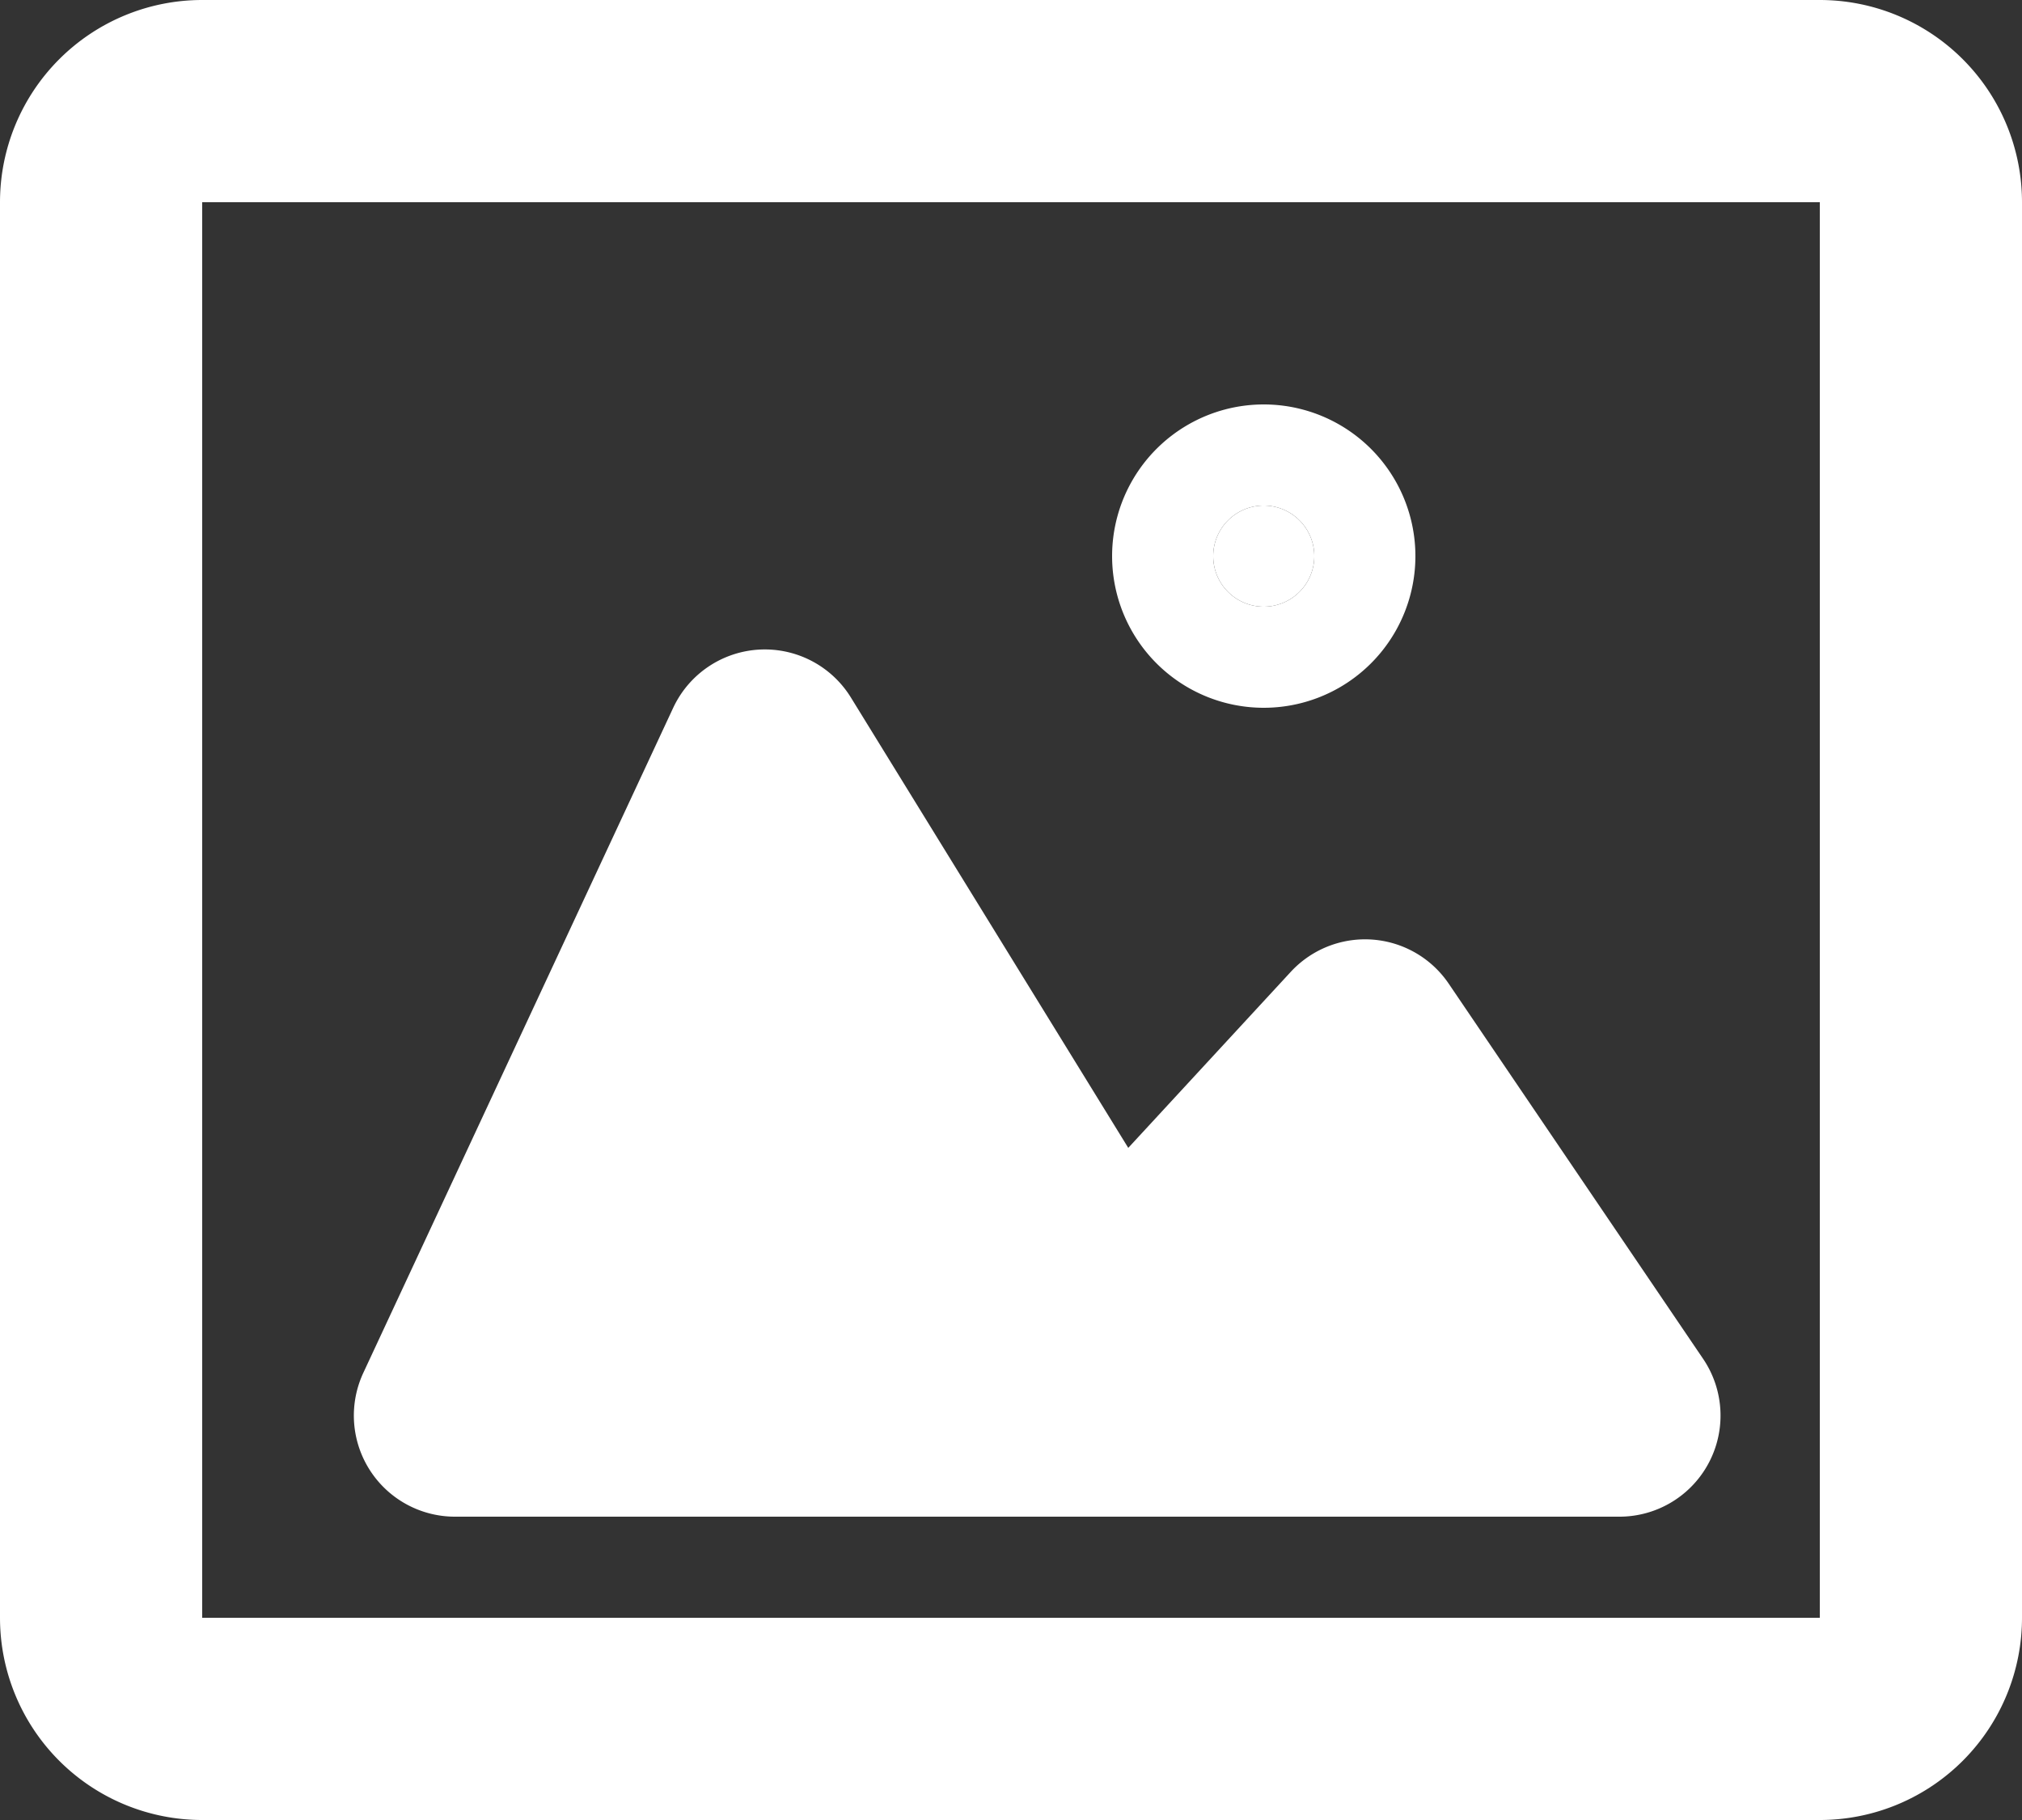 <svg class="w-2 h-2 text-white" aria-hidden="true" xmlns="http://www.w3.org/2000/svg" fill="none" viewBox="0 0 20 18">
    <rect x="0" y="0" width="20" height="18" fill="#333333" stroke="none"/>
    <path fill="#fff" d="M13 5.5a.5.5 0 1 1-1 0 .5.5 0 0 1 1 0ZM7.565 7.423 4.5 14h11.518l-2.516-3.71L11 13 7.565 7.423Z"/>
    <path stroke="#fff" stroke-linecap="round" stroke-linejoin="round" stroke-width="2" d="M18 1H2a1 1 0 0 0-1 1v14a1 1 0 0 0 1 1h16a1 1 0 0 0 1-1V2a1 1 0 0 0-1-1Z"/>
    <path stroke="#fff" stroke-linecap="round" stroke-linejoin="round" stroke-width="2" d="M13 5.5a.5.5 0 1 1-1 0 .5.5 0 0 1 1 0ZM7.565 7.423 4.5 14h11.518l-2.516-3.71L11 13 7.565 7.423Z"/>
</svg>